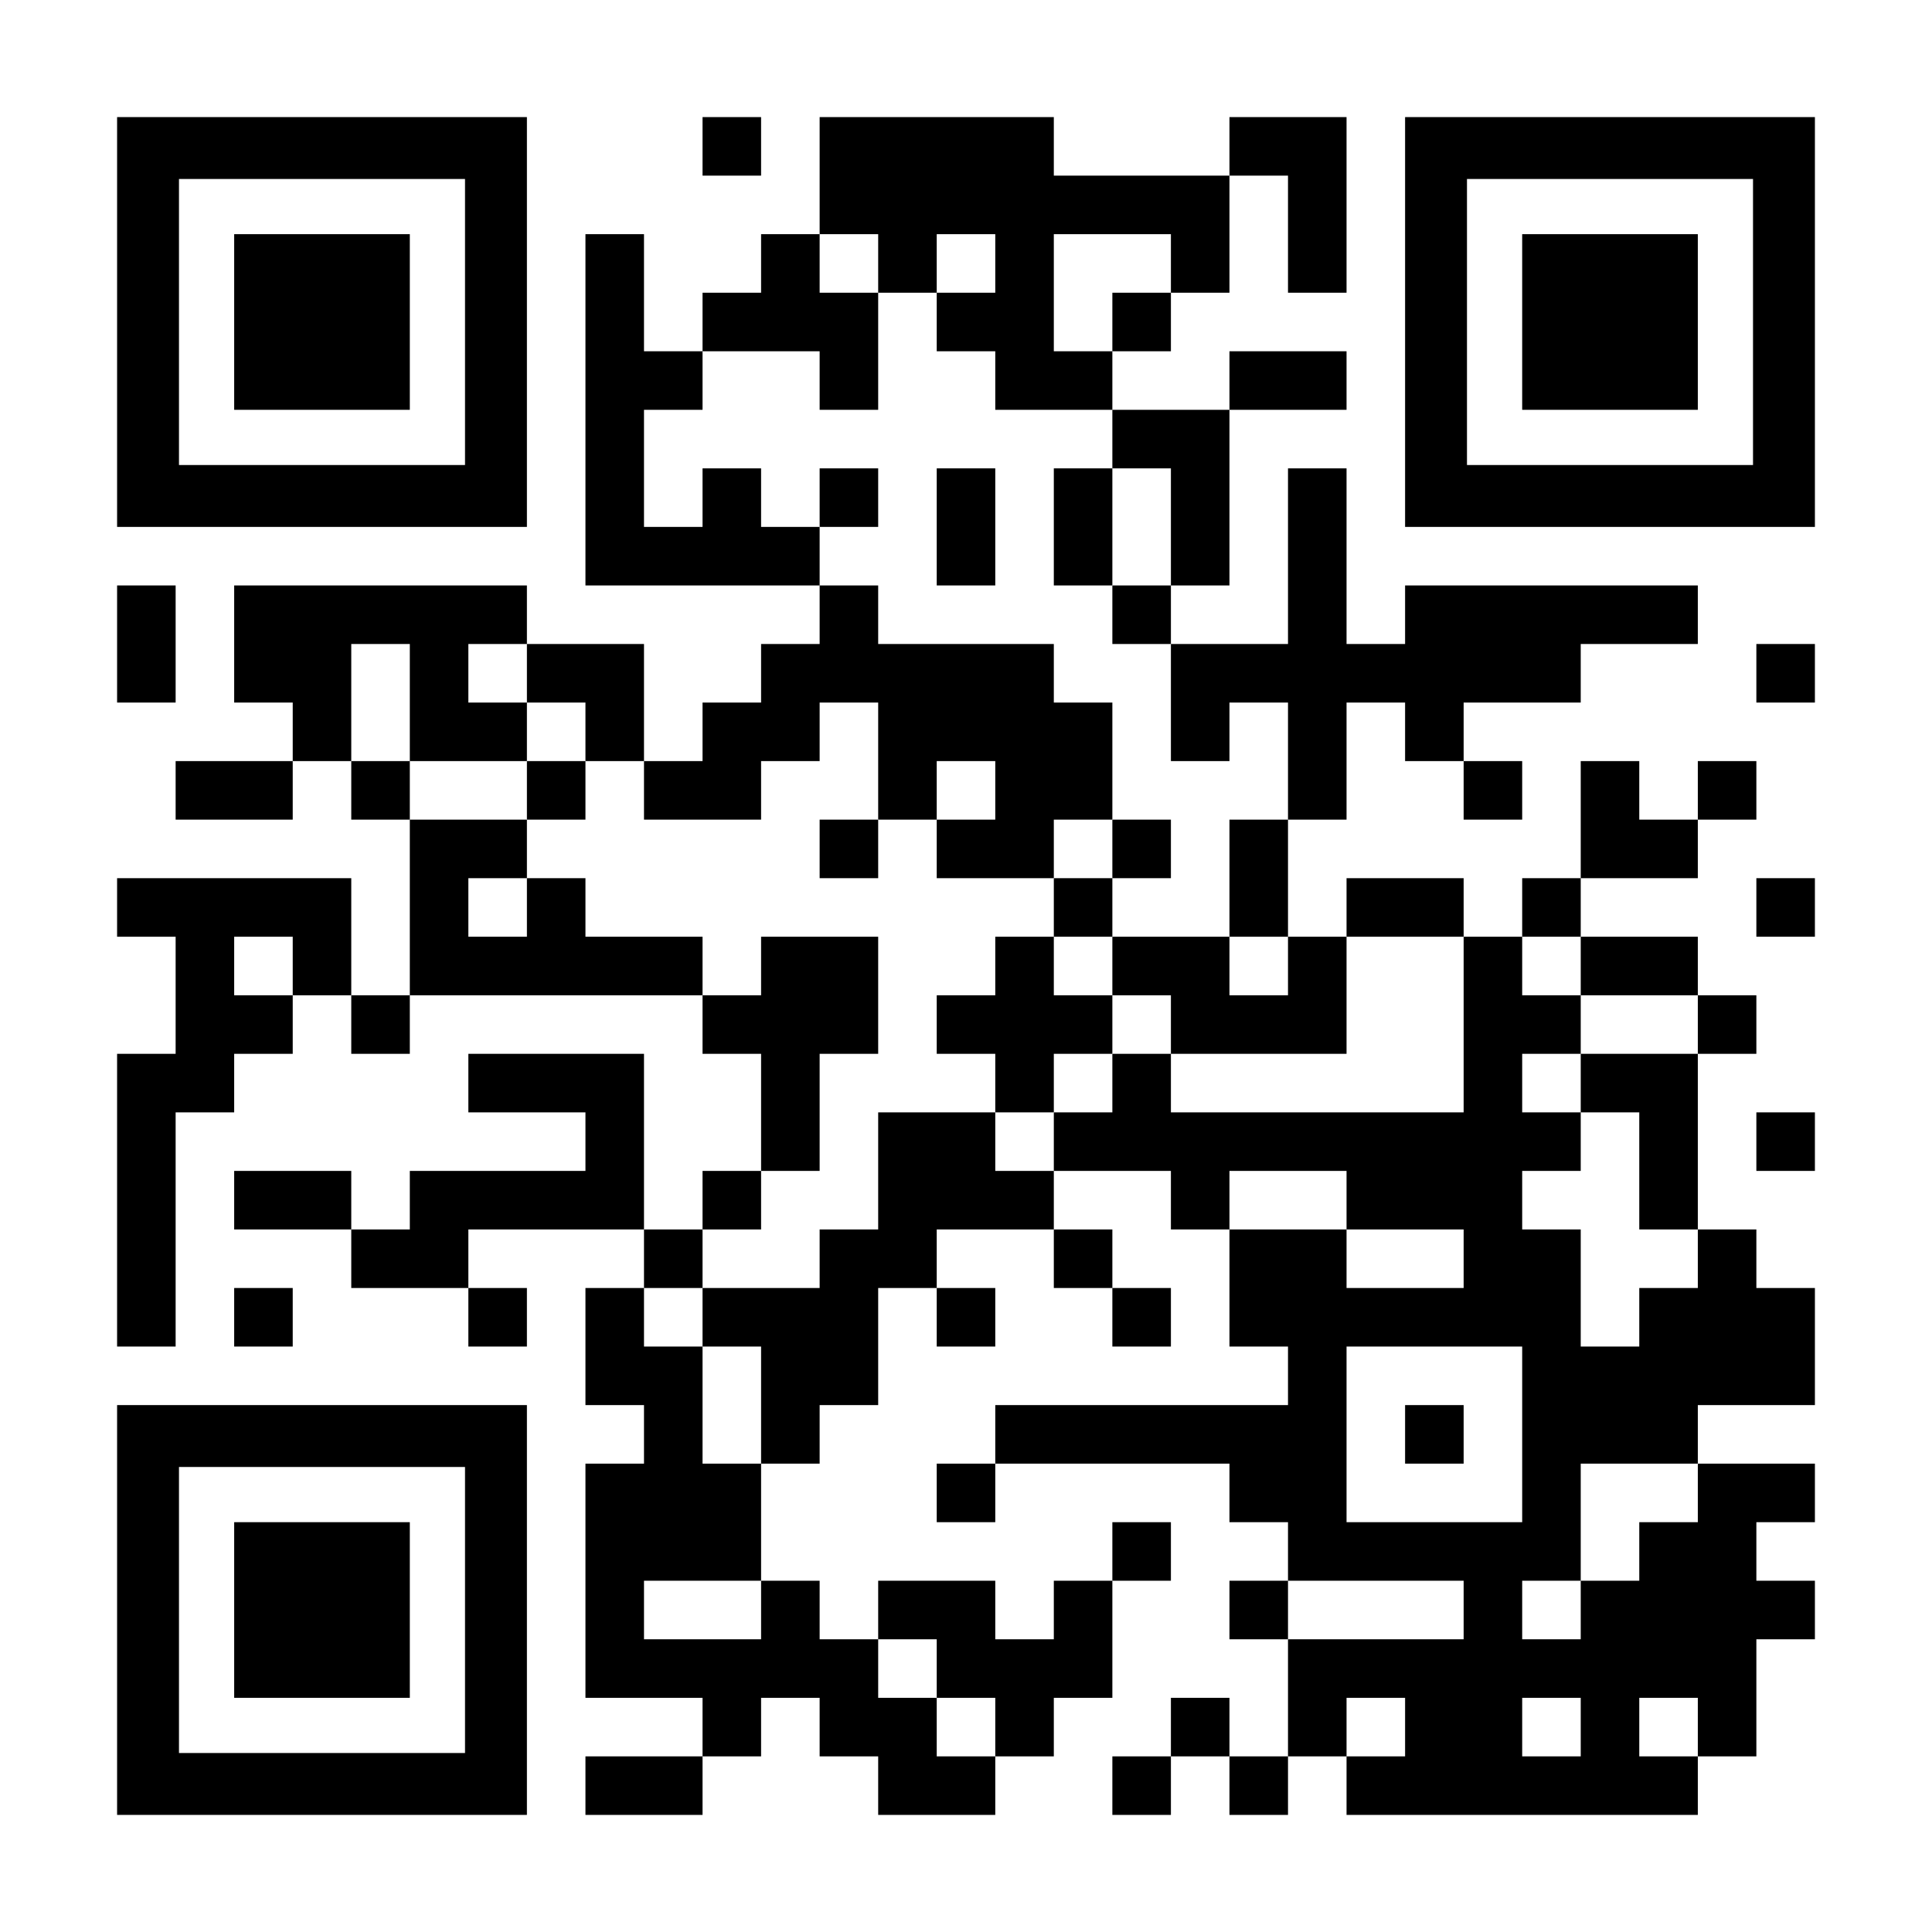 <?xml version="1.0" encoding="UTF-8" standalone="yes"?>
<svg version="1.0" xmlns="http://www.w3.org/2000/svg" width="1155px" height="1155px" viewBox="0 0 1155 1155" preserveAspectRatio="xMidYMid meet">
  <g transform="translate(0,1155) scale(0.1,-0.1)" fill="#000000" stroke="none">
    <path d="M700 9625 l0 -1225 1225 0 1225 0 0 1225 0 1225 -1225 0 -1225 0 0
-1225z m2080 0 l0 -855 -855 0 -855 0 0 855 0 855 855 0 855 0 0 -855z"/>
    <path d="M1400 9625 l0 -525 525 0 525 0 0 525 0 525 -525 0 -525 0 0 -525z"/>
    <path d="M4200 10675 l0 -175 175 0 175 0 0 175 0 175 -175 0 -175 0 0 -175z"/>
    <path d="M4900 10500 l0 -350 -175 0 -175 0 0 -175 0 -175 -175 0 -175 0 0
-175 0 -175 -175 0 -175 0 0 350 0 350 -175 0 -175 0 0 -1050 0 -1050 700 0
700 0 0 -175 0 -175 -175 0 -175 0 0 -175 0 -175 -175 0 -175 0 0 -175 0 -175
-175 0 -175 0 0 350 0 350 -350 0 -350 0 0 175 0 175 -875 0 -875 0 0 -350 0
-350 175 0 175 0 0 -175 0 -175 -350 0 -350 0 0 -175 0 -175 350 0 350 0 0
175 0 175 175 0 175 0 0 -175 0 -175 175 0 175 0 0 -525 0 -525 -175 0 -175 0
0 350 0 350 -700 0 -700 0 0 -175 0 -175 175 0 175 0 0 -350 0 -350 -175 0
-175 0 0 -875 0 -875 175 0 175 0 0 700 0 700 175 0 175 0 0 175 0 175 175 0
175 0 0 175 0 175 175 0 175 0 0 -175 0 -175 175 0 175 0 0 175 0 175 875 0
875 0 0 -175 0 -175 175 0 175 0 0 -350 0 -350 -175 0 -175 0 0 -175 0 -175
-175 0 -175 0 0 525 0 525 -525 0 -525 0 0 -175 0 -175 350 0 350 0 0 -175 0
-175 -525 0 -525 0 0 -175 0 -175 -175 0 -175 0 0 175 0 175 -350 0 -350 0 0
-175 0 -175 350 0 350 0 0 -175 0 -175 350 0 350 0 0 -175 0 -175 175 0 175 0
0 175 0 175 -175 0 -175 0 0 175 0 175 525 0 525 0 0 -175 0 -175 -175 0 -175
0 0 -350 0 -350 175 0 175 0 0 -175 0 -175 -175 0 -175 0 0 -700 0 -700 350 0
350 0 0 -175 0 -175 -350 0 -350 0 0 -175 0 -175 350 0 350 0 0 175 0 175 175
0 175 0 0 175 0 175 175 0 175 0 0 -175 0 -175 175 0 175 0 0 -175 0 -175 350
0 350 0 0 175 0 175 175 0 175 0 0 175 0 175 175 0 175 0 0 350 0 350 175 0
175 0 0 175 0 175 -175 0 -175 0 0 -175 0 -175 -175 0 -175 0 0 -175 0 -175
-175 0 -175 0 0 175 0 175 -350 0 -350 0 0 -175 0 -175 -175 0 -175 0 0 175 0
175 -175 0 -175 0 0 350 0 350 175 0 175 0 0 175 0 175 175 0 175 0 0 350 0
350 175 0 175 0 0 -175 0 -175 175 0 175 0 0 175 0 175 -175 0 -175 0 0 175 0
175 350 0 350 0 0 -175 0 -175 175 0 175 0 0 -175 0 -175 175 0 175 0 0 175 0
175 -175 0 -175 0 0 175 0 175 -175 0 -175 0 0 175 0 175 350 0 350 0 0 -175
0 -175 175 0 175 0 0 -350 0 -350 175 0 175 0 0 -175 0 -175 -875 0 -875 0 0
-175 0 -175 -175 0 -175 0 0 -175 0 -175 175 0 175 0 0 175 0 175 700 0 700 0
0 -175 0 -175 175 0 175 0 0 -175 0 -175 -175 0 -175 0 0 -175 0 -175 175 0
175 0 0 -350 0 -350 -175 0 -175 0 0 175 0 175 -175 0 -175 0 0 -175 0 -175
-175 0 -175 0 0 -175 0 -175 175 0 175 0 0 175 0 175 175 0 175 0 0 -175 0
-175 175 0 175 0 0 175 0 175 175 0 175 0 0 -175 0 -175 1050 0 1050 0 0 175
0 175 175 0 175 0 0 350 0 350 175 0 175 0 0 175 0 175 -175 0 -175 0 0 175 0
175 175 0 175 0 0 175 0 175 -350 0 -350 0 0 175 0 175 350 0 350 0 0 350 0
350 -175 0 -175 0 0 175 0 175 -175 0 -175 0 0 525 0 525 175 0 175 0 0 175 0
175 -175 0 -175 0 0 175 0 175 -350 0 -350 0 0 175 0 175 350 0 350 0 0 175 0
175 175 0 175 0 0 175 0 175 -175 0 -175 0 0 -175 0 -175 -175 0 -175 0 0 175
0 175 -175 0 -175 0 0 -350 0 -350 -175 0 -175 0 0 -175 0 -175 -175 0 -175 0
0 175 0 175 -350 0 -350 0 0 -175 0 -175 -175 0 -175 0 0 350 0 350 175 0 175
0 0 350 0 350 175 0 175 0 0 -175 0 -175 175 0 175 0 0 -175 0 -175 175 0 175
0 0 175 0 175 -175 0 -175 0 0 175 0 175 350 0 350 0 0 175 0 175 350 0 350 0
0 175 0 175 -875 0 -875 0 0 -175 0 -175 -175 0 -175 0 0 525 0 525 -175 0
-175 0 0 -525 0 -525 -350 0 -350 0 0 175 0 175 175 0 175 0 0 525 0 525 350
0 350 0 0 175 0 175 -350 0 -350 0 0 -175 0 -175 -350 0 -350 0 0 175 0 175
175 0 175 0 0 175 0 175 175 0 175 0 0 350 0 350 175 0 175 0 0 -350 0 -350
175 0 175 0 0 525 0 525 -350 0 -350 0 0 -175 0 -175 -525 0 -525 0 0 175 0
175 -700 0 -700 0 0 -350z m350 -525 l0 -175 175 0 175 0 0 175 0 175 175 0
175 0 0 -175 0 -175 -175 0 -175 0 0 -175 0 -175 175 0 175 0 0 -175 0 -175
350 0 350 0 0 -175 0 -175 175 0 175 0 0 -350 0 -350 -175 0 -175 0 0 -175 0
-175 175 0 175 0 0 -350 0 -350 175 0 175 0 0 175 0 175 175 0 175 0 0 -350 0
-350 -175 0 -175 0 0 -350 0 -350 175 0 175 0 0 -175 0 -175 -175 0 -175 0 0
175 0 175 -350 0 -350 0 0 -175 0 -175 175 0 175 0 0 -175 0 -175 525 0 525 0
0 350 0 350 350 0 350 0 0 -525 0 -525 -875 0 -875 0 0 175 0 175 -175 0 -175
0 0 -175 0 -175 -175 0 -175 0 0 -175 0 -175 -175 0 -175 0 0 175 0 175 -350
0 -350 0 0 -350 0 -350 -175 0 -175 0 0 -175 0 -175 -350 0 -350 0 0 -175 0
-175 175 0 175 0 0 -350 0 -350 -175 0 -175 0 0 350 0 350 -175 0 -175 0 0
175 0 175 175 0 175 0 0 175 0 175 175 0 175 0 0 175 0 175 175 0 175 0 0 350
0 350 175 0 175 0 0 350 0 350 -350 0 -350 0 0 -175 0 -175 -175 0 -175 0 0
175 0 175 -350 0 -350 0 0 175 0 175 -175 0 -175 0 0 -175 0 -175 -175 0 -175
0 0 175 0 175 175 0 175 0 0 175 0 175 -350 0 -350 0 0 175 0 175 -175 0 -175
0 0 350 0 350 175 0 175 0 0 -350 0 -350 350 0 350 0 0 175 0 175 -175 0 -175
0 0 175 0 175 175 0 175 0 0 -175 0 -175 175 0 175 0 0 -175 0 -175 175 0 175
0 0 -175 0 -175 350 0 350 0 0 175 0 175 175 0 175 0 0 175 0 175 175 0 175 0
0 -350 0 -350 175 0 175 0 0 175 0 175 175 0 175 0 0 -175 0 -175 -175 0 -175
0 0 -175 0 -175 350 0 350 0 0 175 0 175 175 0 175 0 0 350 0 350 -175 0 -175
0 0 175 0 175 -525 0 -525 0 0 175 0 175 -175 0 -175 0 0 175 0 175 -175 0
-175 0 0 175 0 175 -175 0 -175 0 0 -175 0 -175 -175 0 -175 0 0 350 0 350
175 0 175 0 0 175 0 175 350 0 350 0 0 -175 0 -175 175 0 175 0 0 350 0 350
-175 0 -175 0 0 175 0 175 175 0 175 0 0 -175z m1750 0 l0 -175 -175 0 -175 0
0 -175 0 -175 -175 0 -175 0 0 350 0 350 350 0 350 0 0 -175z m-5250 -4200 l0
-175 -175 0 -175 0 0 175 0 175 175 0 175 0 0 -175z m7700 0 l0 -175 350 0
350 0 0 -175 0 -175 -350 0 -350 0 0 -175 0 -175 175 0 175 0 0 -350 0 -350
175 0 175 0 0 -175 0 -175 -175 0 -175 0 0 -175 0 -175 -175 0 -175 0 0 350 0
350 -175 0 -175 0 0 175 0 175 175 0 175 0 0 175 0 175 -175 0 -175 0 0 175 0
175 175 0 175 0 0 175 0 175 -175 0 -175 0 0 175 0 175 175 0 175 0 0 -175z
m-1400 -1400 l0 -175 350 0 350 0 0 -175 0 -175 -350 0 -350 0 0 175 0 175
-350 0 -350 0 0 175 0 175 350 0 350 0 0 -175z m1050 -1400 l0 -525 -525 0
-525 0 0 525 0 525 525 0 525 0 0 -525z m1050 -350 l0 -175 -175 0 -175 0 0
-175 0 -175 -175 0 -175 0 0 -175 0 -175 -175 0 -175 0 0 175 0 175 175 0 175
0 0 350 0 350 350 0 350 0 0 -175z m-5600 -700 l0 -175 -350 0 -350 0 0 175 0
175 350 0 350 0 0 -175z m4200 0 l0 -175 -525 0 -525 0 0 175 0 175 525 0 525
0 0 -175z m-3150 -350 l0 -175 175 0 175 0 0 -175 0 -175 -175 0 -175 0 0 175
0 175 -175 0 -175 0 0 175 0 175 175 0 175 0 0 -175z m2800 -350 l0 -175 -175
0 -175 0 0 175 0 175 175 0 175 0 0 -175z m1050 0 l0 -175 -175 0 -175 0 0
175 0 175 175 0 175 0 0 -175z m700 0 l0 -175 -175 0 -175 0 0 175 0 175 175
0 175 0 0 -175z"/>
    <path d="M4900 8575 l0 -175 175 0 175 0 0 175 0 175 -175 0 -175 0 0 -175z"/>
    <path d="M5600 8400 l0 -350 175 0 175 0 0 350 0 350 -175 0 -175 0 0 -350z"/>
    <path d="M6300 8400 l0 -350 175 0 175 0 0 350 0 350 -175 0 -175 0 0 -350z"/>
    <path d="M3150 6825 l0 -175 175 0 175 0 0 175 0 175 -175 0 -175 0 0 -175z"/>
    <path d="M4900 6475 l0 -175 175 0 175 0 0 175 0 175 -175 0 -175 0 0 -175z"/>
    <path d="M6650 6475 l0 -175 -175 0 -175 0 0 -175 0 -175 -175 0 -175 0 0
-175 0 -175 -175 0 -175 0 0 -175 0 -175 175 0 175 0 0 -175 0 -175 175 0 175
0 0 175 0 175 175 0 175 0 0 175 0 175 -175 0 -175 0 0 175 0 175 175 0 175 0
0 175 0 175 175 0 175 0 0 175 0 175 -175 0 -175 0 0 -175z"/>
    <path d="M8400 2975 l0 -175 175 0 175 0 0 175 0 175 -175 0 -175 0 0 -175z"/>
    <path d="M8400 9625 l0 -1225 1225 0 1225 0 0 1225 0 1225 -1225 0 -1225 0 0
-1225z m2080 0 l0 -855 -855 0 -855 0 0 855 0 855 855 0 855 0 0 -855z"/>
    <path d="M9100 9625 l0 -525 525 0 525 0 0 525 0 525 -525 0 -525 0 0 -525z"/>
    <path d="M700 7700 l0 -350 175 0 175 0 0 350 0 350 -175 0 -175 0 0 -350z"/>
    <path d="M10500 7525 l0 -175 175 0 175 0 0 175 0 175 -175 0 -175 0 0 -175z"/>
    <path d="M10500 6125 l0 -175 175 0 175 0 0 175 0 175 -175 0 -175 0 0 -175z"/>
    <path d="M10500 4725 l0 -175 175 0 175 0 0 175 0 175 -175 0 -175 0 0 -175z"/>
    <path d="M1400 3675 l0 -175 175 0 175 0 0 175 0 175 -175 0 -175 0 0 -175z"/>
    <path d="M700 1925 l0 -1225 1225 0 1225 0 0 1225 0 1225 -1225 0 -1225 0 0
-1225z m2080 0 l0 -855 -855 0 -855 0 0 855 0 855 855 0 855 0 0 -855z"/>
    <path d="M1400 1925 l0 -525 525 0 525 0 0 525 0 525 -525 0 -525 0 0 -525z"/>
  </g>
</svg>